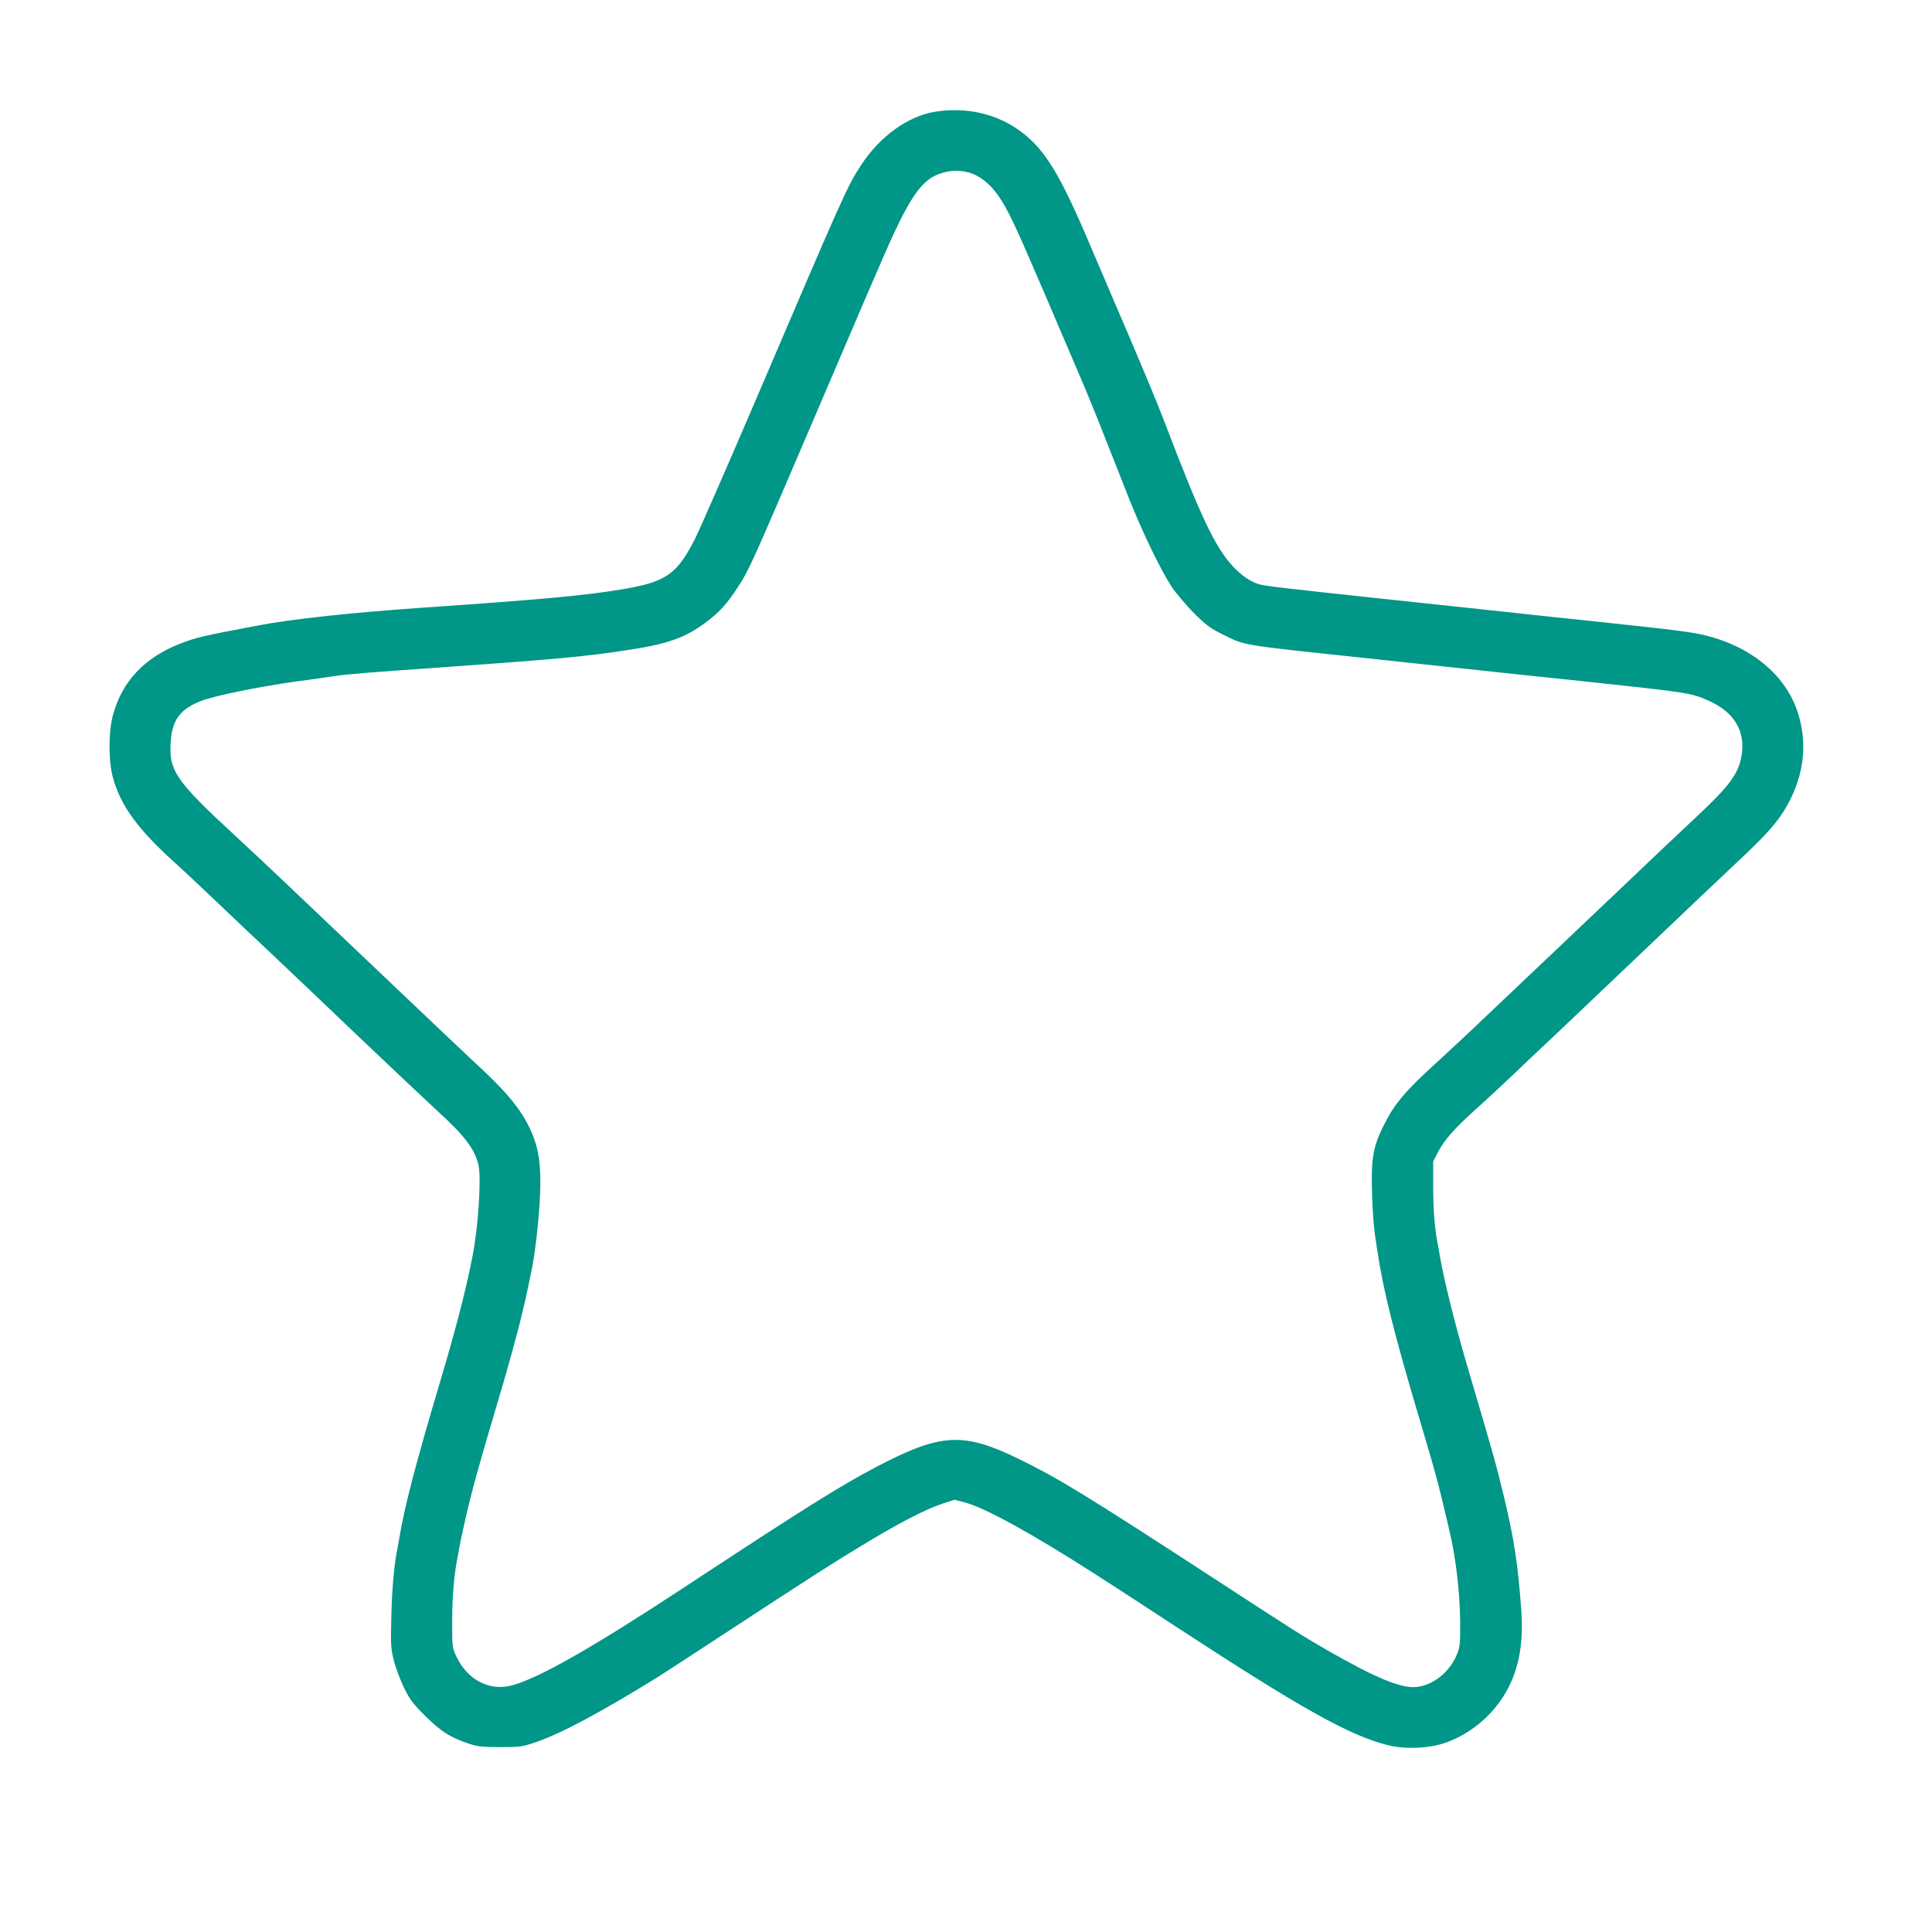 <?xml version="1.0" standalone="no"?>
<!DOCTYPE svg PUBLIC "-//W3C//DTD SVG 20010904//EN"
 "http://www.w3.org/TR/2001/REC-SVG-20010904/DTD/svg10.dtd">
<svg version="1.0" xmlns="http://www.w3.org/2000/svg"
 width="1280pt" height="1280pt" viewBox="0 0 1280 1280"
 preserveAspectRatio="xMidYMid meet">
<g transform="translate(0,1280) scale(0.1,-0.1)"
fill="#009688" stroke="none">
<path d="M6191 12059 c-178 -30 -363 -164 -486 -353 -93 -142 -109 -179 -715
-1596 -183 -426 -357 -824 -387 -883 -120 -234 -191 -283 -485 -332 -242 -40
-518 -66 -1303 -120 -481 -33 -881 -76 -1105 -119 -370 -70 -403 -77 -515
-120 -236 -91 -387 -250 -447 -475 -30 -112 -30 -307 1 -416 51 -183 163 -337
401 -553 58 -52 191 -177 295 -276 105 -100 264 -251 355 -336 90 -85 349
-331 574 -546 226 -215 464 -439 529 -499 177 -161 243 -250 267 -354 20 -85
-2 -417 -40 -606 -6 -27 -12 -59 -14 -70 -34 -168 -106 -444 -193 -735 -172
-578 -245 -859 -279 -1069 -3 -18 -8 -43 -10 -55 -22 -106 -36 -256 -41 -441
-5 -202 -4 -227 16 -305 11 -47 42 -128 67 -180 40 -82 60 -108 143 -190 102
-102 165 -141 286 -182 60 -20 90 -23 210 -23 133 0 145 2 239 34 167 58 421
194 793 423 39 24 249 161 467 304 601 393 686 447 890 571 241 147 428 244
535 279 l84 28 66 -17 c136 -35 451 -209 881 -485 91 -58 324 -210 518 -337
834 -545 1152 -723 1406 -787 114 -29 279 -22 386 17 153 55 288 163 379 304
98 152 137 338 120 571 -22 304 -46 464 -113 746 -55 228 -68 274 -248 884
-77 263 -149 549 -178 715 -5 33 -12 71 -15 85 -20 100 -29 220 -30 370 l0
175 31 60 c45 85 110 159 254 288 69 62 179 164 245 227 66 63 192 183 280
265 87 83 357 339 600 570 242 231 508 483 590 560 219 205 284 279 349 395
110 202 133 410 65 615 -80 242 -306 430 -605 504 -90 23 -193 36 -709 91
-203 21 -541 57 -750 80 -209 22 -546 58 -750 80 -561 60 -717 78 -753 89 -58
17 -117 58 -174 119 -118 128 -211 323 -453 957 -50 132 -155 383 -315 755
-65 151 -149 349 -188 440 -190 446 -289 608 -445 726 -159 120 -365 168 -576
133z m219 -400 c72 -16 143 -70 201 -151 66 -94 111 -190 314 -663 91 -214
197 -462 235 -550 38 -88 108 -259 155 -380 48 -121 121 -305 162 -410 90
-228 212 -480 284 -590 29 -44 96 -123 148 -176 82 -81 110 -102 191 -142 157
-76 101 -67 948 -157 705 -76 1118 -120 1492 -159 653 -70 667 -72 786 -126
164 -75 238 -199 213 -356 -20 -127 -79 -205 -319 -429 -80 -74 -291 -274
-470 -445 -179 -170 -400 -380 -490 -465 -90 -85 -263 -250 -385 -365 -121
-116 -285 -269 -365 -342 -199 -180 -274 -270 -342 -408 -49 -97 -67 -158 -76
-250 -9 -96 1 -368 18 -480 7 -44 13 -89 15 -100 39 -263 112 -554 279 -1115
108 -361 130 -443 202 -755 40 -171 66 -399 68 -585 1 -151 -1 -170 -22 -222
-47 -116 -159 -205 -271 -215 -98 -9 -266 60 -572 235 -185 106 -213 124 -807
511 -816 531 -997 641 -1256 767 -367 178 -513 169 -941 -55 -238 -125 -481
-277 -1280 -803 -596 -391 -945 -591 -1129 -643 -150 -43 -300 34 -374 193
-26 56 -27 62 -26 242 0 161 14 312 38 426 2 12 7 37 10 55 3 19 19 97 37 174
42 190 88 354 250 900 36 122 104 371 114 415 2 8 10 42 18 75 9 33 23 96 32
140 9 44 19 89 21 100 32 139 64 443 64 613 0 157 -19 252 -75 367 -57 117
-148 228 -315 384 -74 68 -369 348 -655 620 -657 625 -794 755 -980 927 -393
363 -437 429 -424 619 9 144 62 216 198 270 85 34 382 95 626 129 105 14 219
30 255 36 87 13 248 26 665 55 807 57 1007 75 1295 120 256 39 372 81 507 182
88 66 139 121 210 231 74 111 94 157 490 1082 189 443 348 814 353 825 5 11
46 106 91 210 202 472 283 592 427 631 58 16 104 17 162 3z"/>
</g>
</svg>
